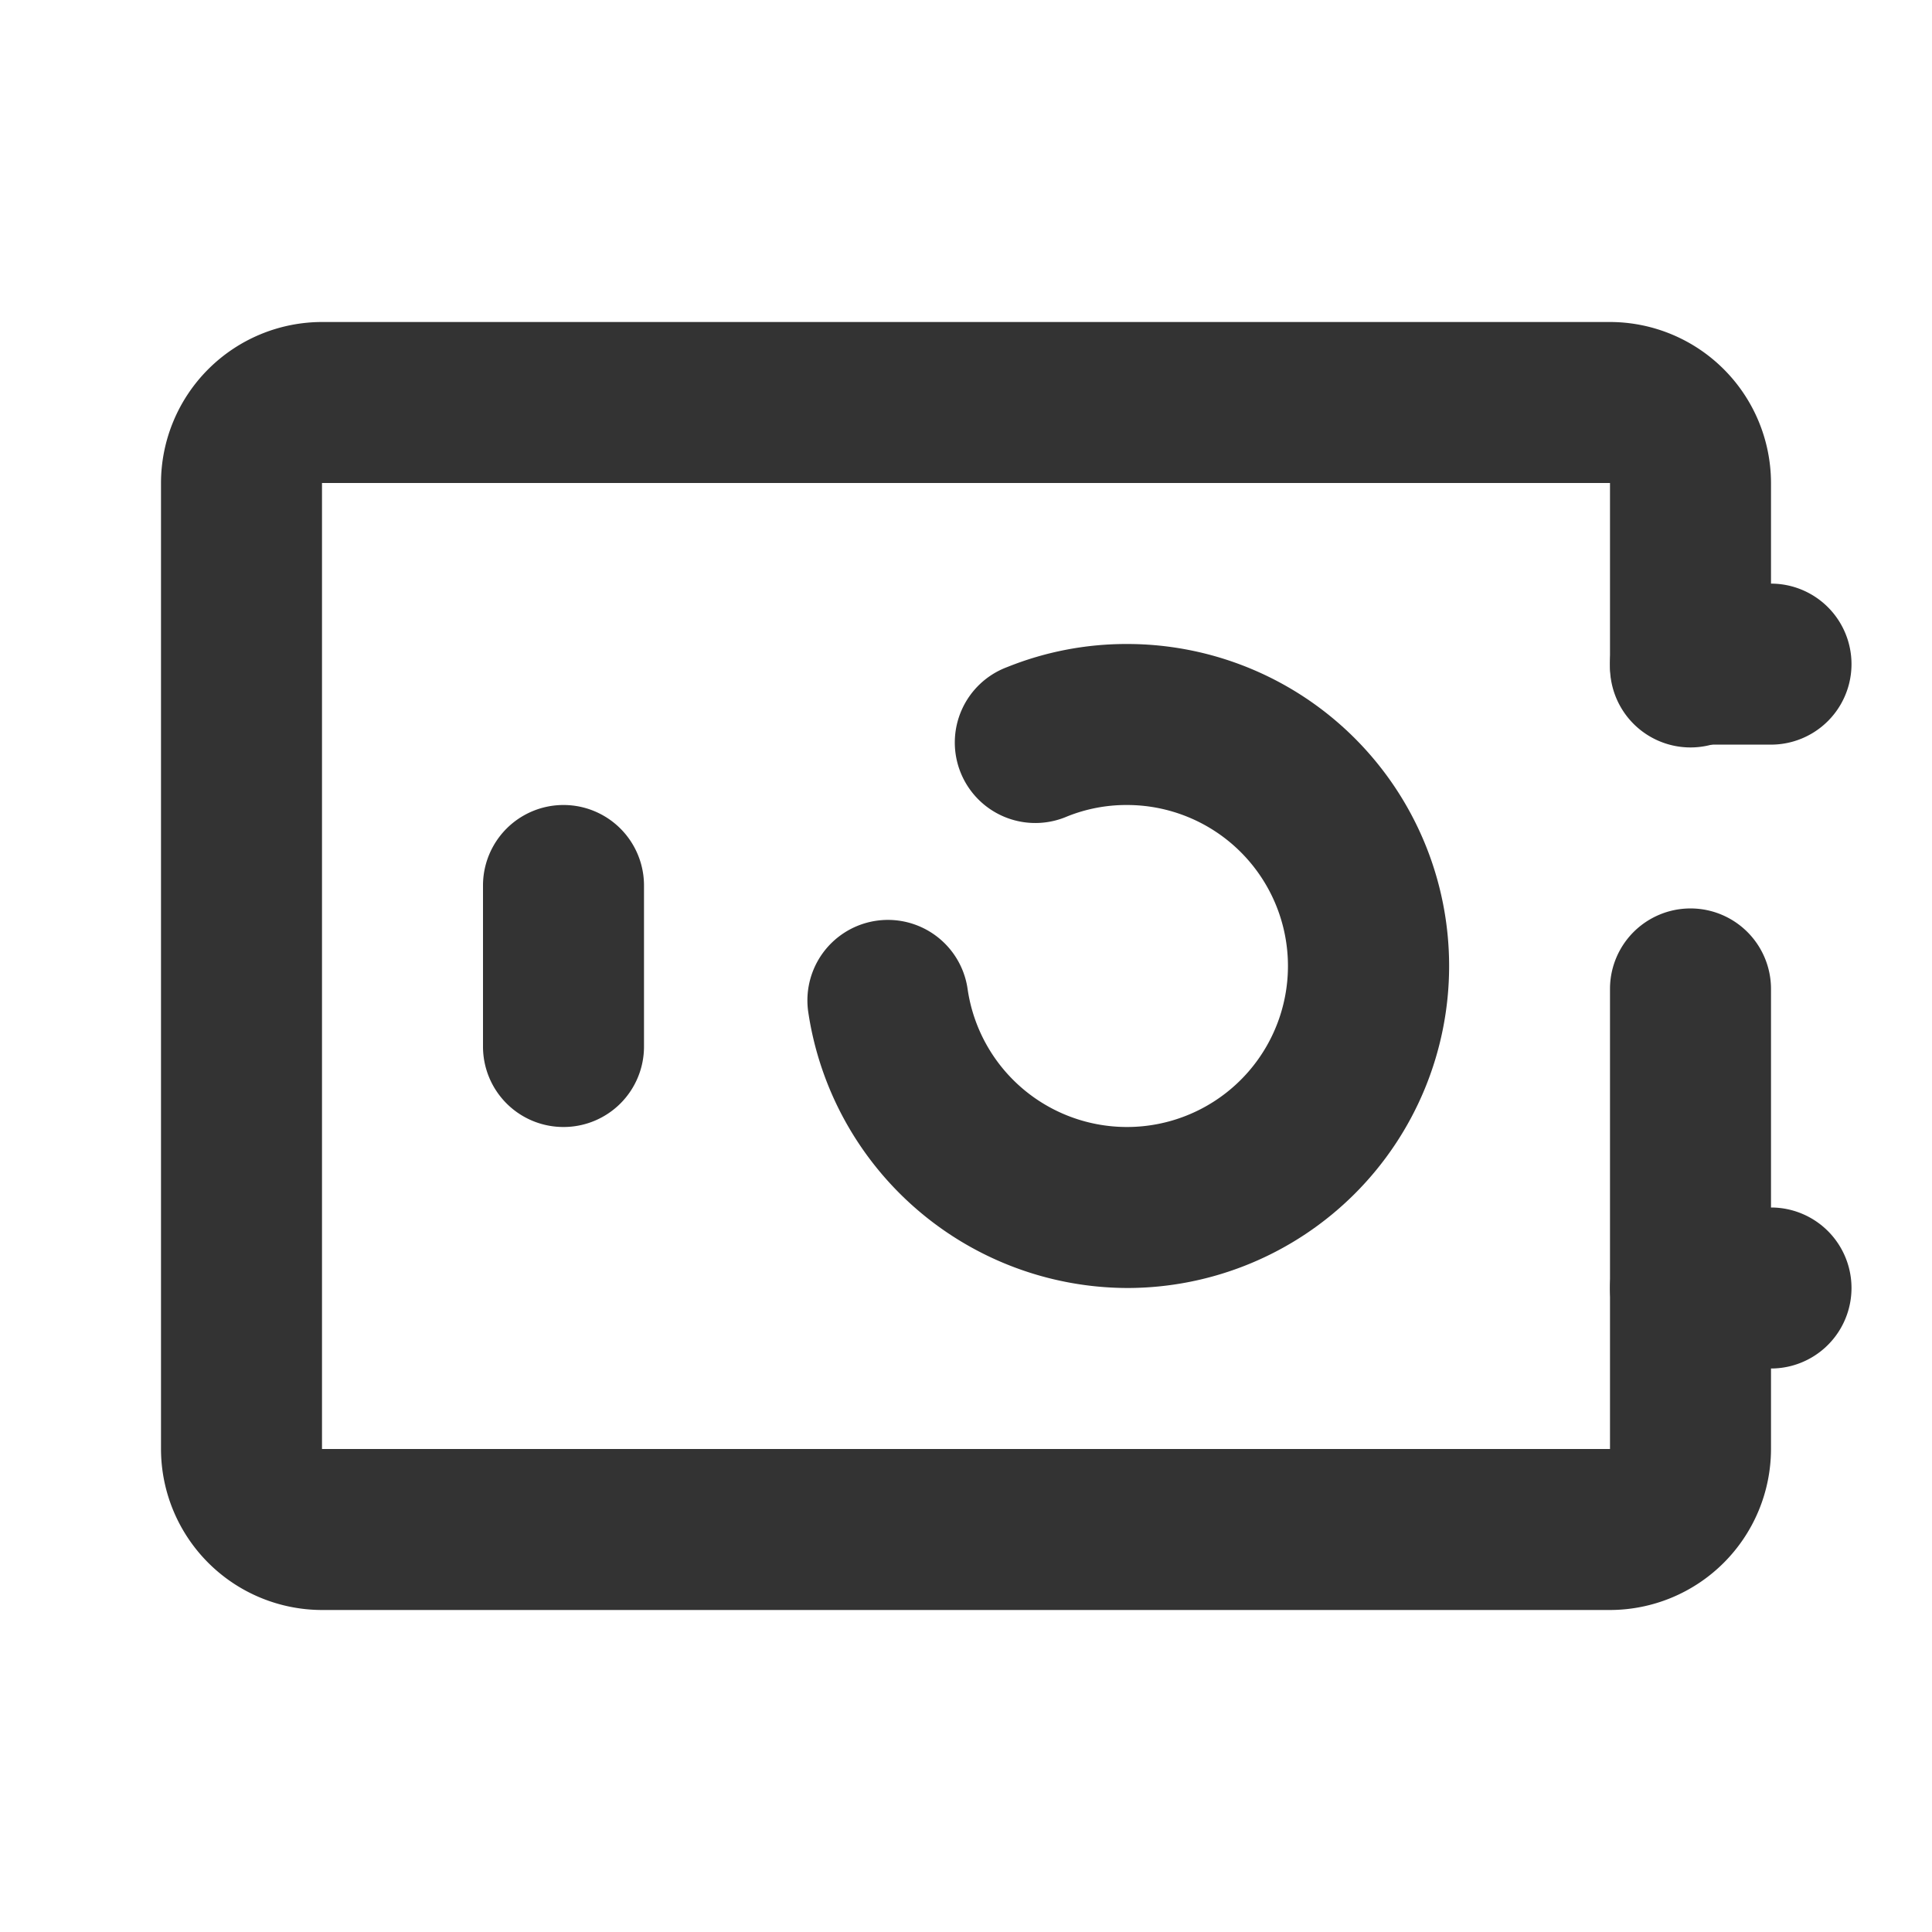 <?xml version="1.0" encoding="utf-8"?>
<svg width="800px" height="800px" viewBox="0 0 24 24" id="_003_ECOMMERCE_03" data-name="003_ECOMMERCE_03" xmlns="http://www.w3.org/2000/svg"><title>003_090</title><path d="M20,20H4a2.003,2.003,0,0,1-2-2V6A2.003,2.003,0,0,1,4,4H20a2.003,2.003,0,0,1,2,2V8.285a1,1,0,0,1-2,0V6H4V18H20V12.285a1,1,0,0,1,2,0V18A2.003,2.003,0,0,1,20,20Z" style="fill:#333"/><path d="M7,14a.999.999,0,0,1-1-1V11a1,1,0,0,1,2,0v2A.999.999,0,0,1,7,14Z" style="fill:#333"/><path d="M14,16a4.019,4.019,0,0,1-3.96-3.431,1,1,0,0,1,1.98-.283A2,2,0,1,0,14,10h-.005a1.97,1.97,0,0,0-.738.142 1.0 1,0,1,1-.746-1.855A3.963,3.963,0,0,1,14.003,8,4,4,0,0,1,14,16Z" style="fill:#333"/><path d="M22,9.25H21a1,1,0,0,1,0-2h1a1,1,0,0,1,0,2Z" style="fill:#333"/><path d="M22,17H21a1,1,0,0,1,0-2h1a1,1,0,0,1,0,2Z" style="fill:#333"/></svg>